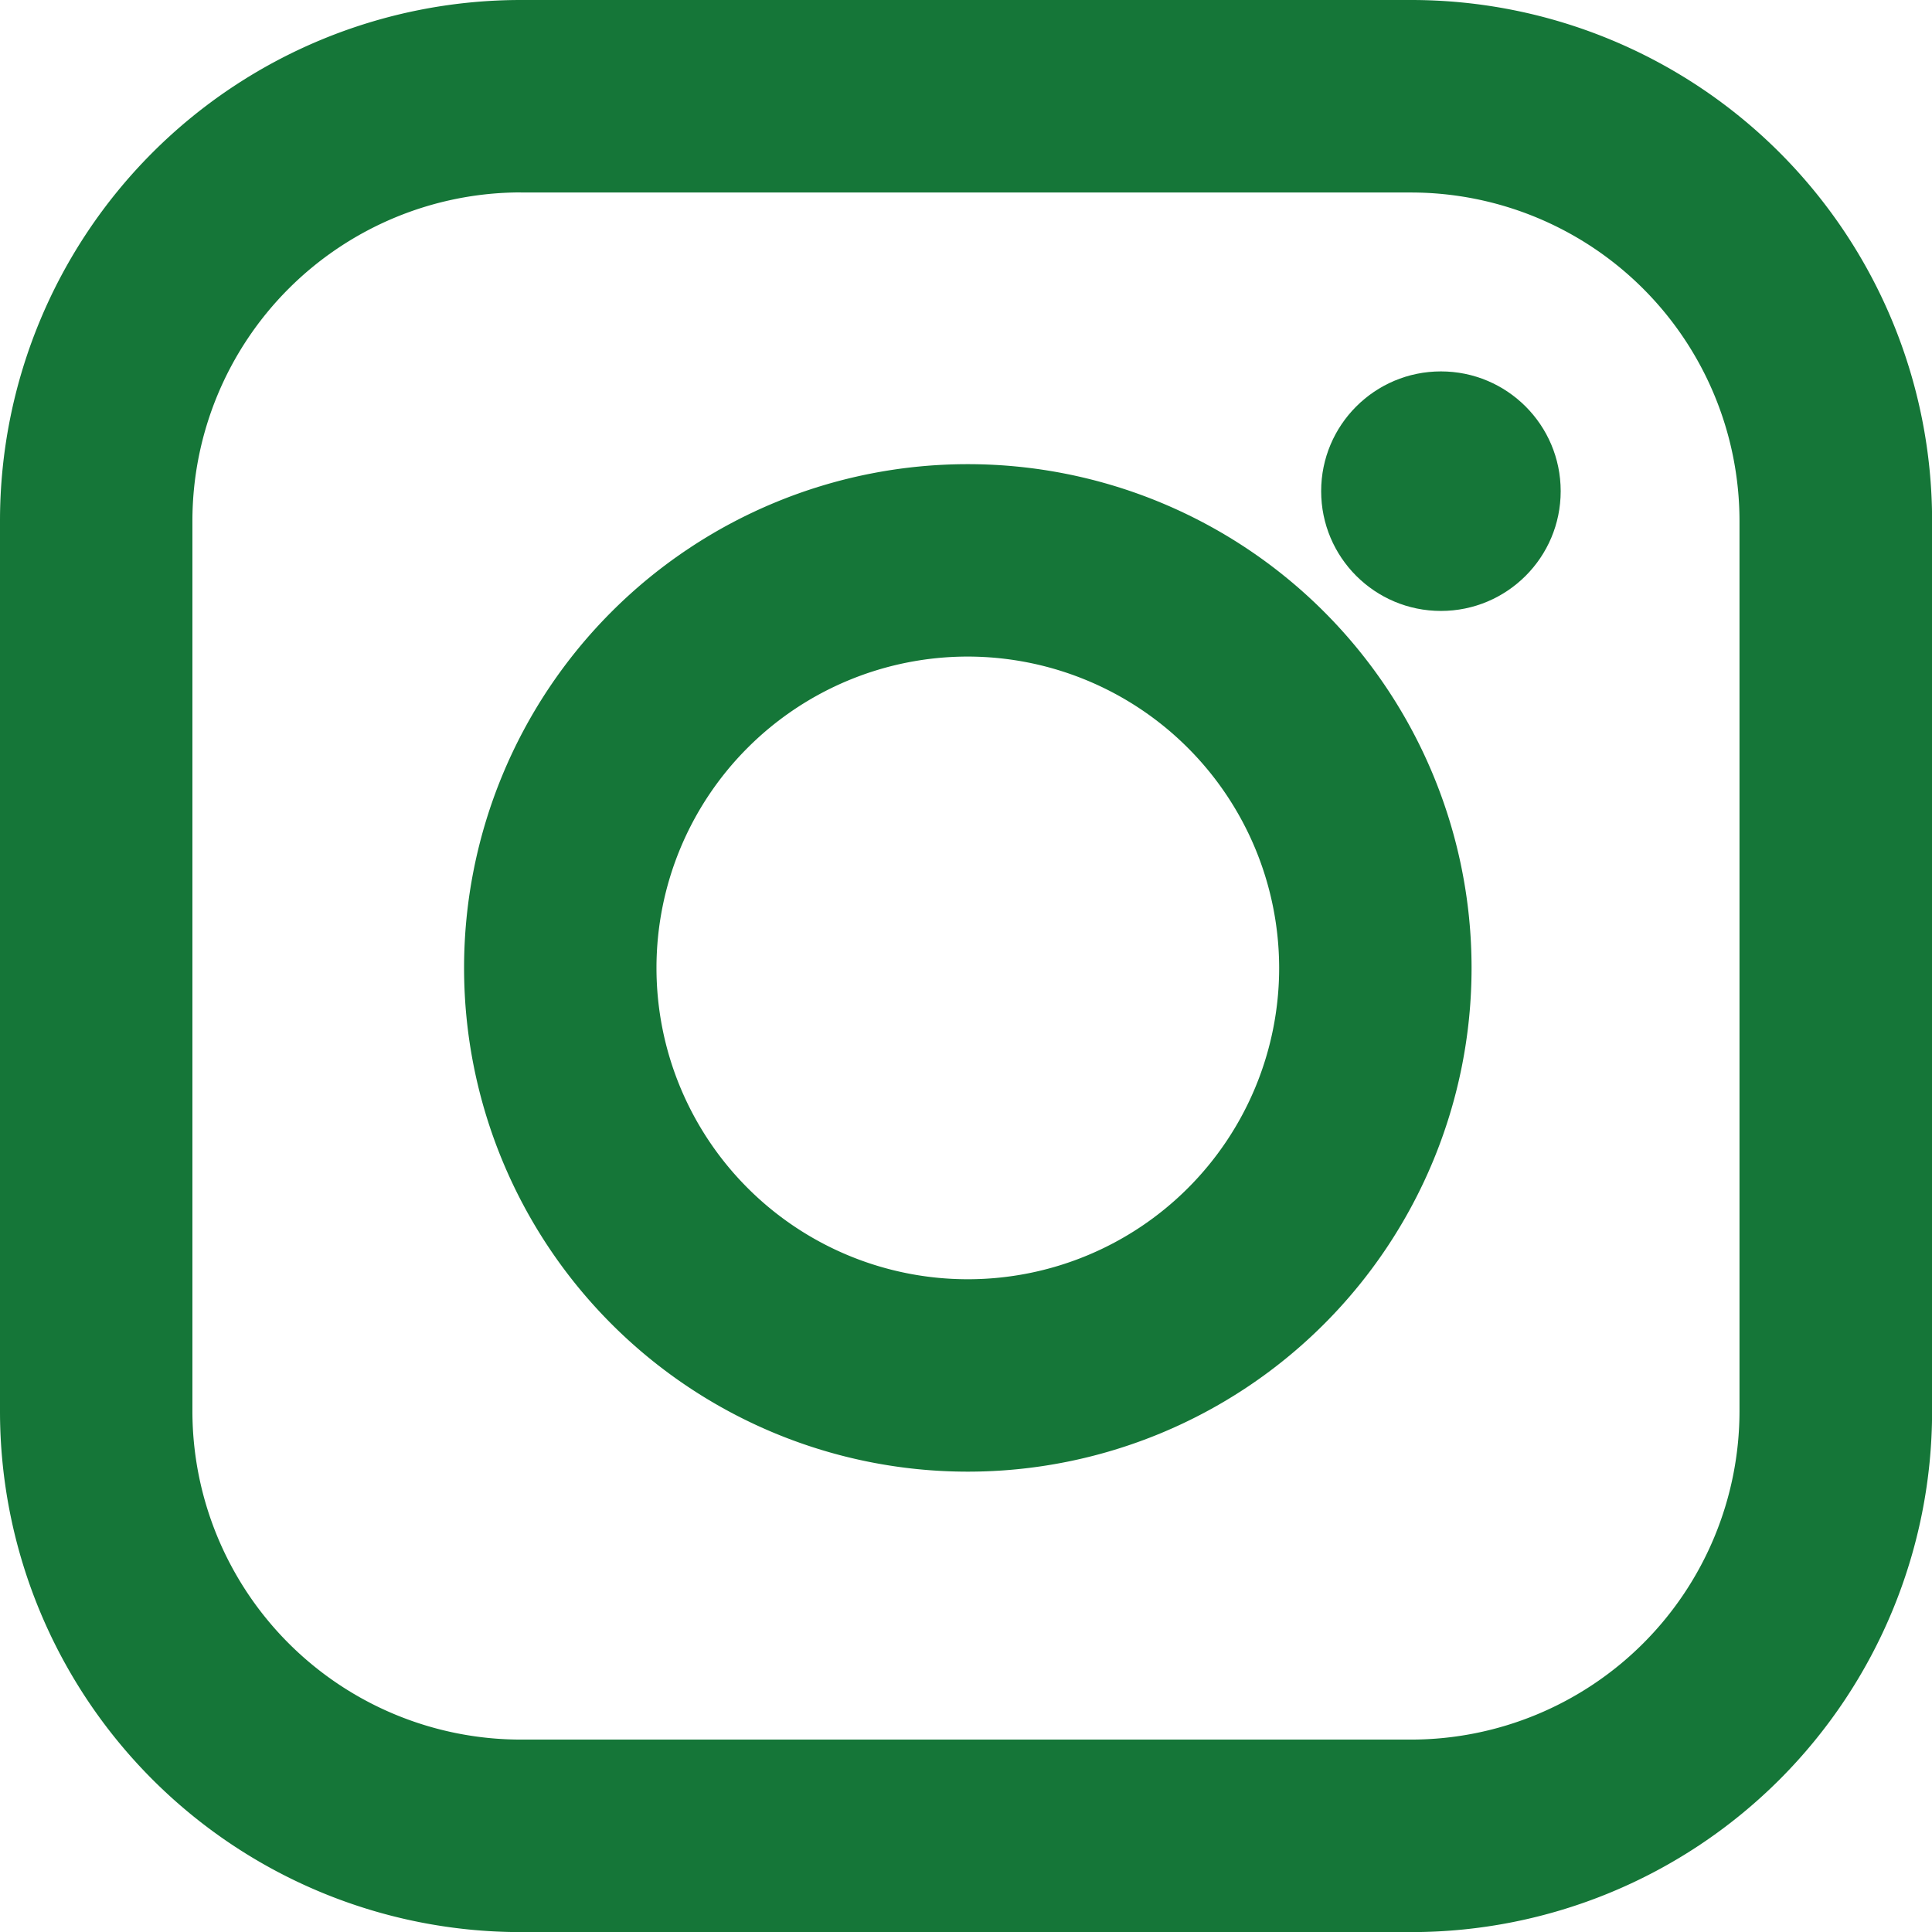 <svg xmlns="http://www.w3.org/2000/svg" width="20.745" height="20.745" viewBox="0 0 20.745 20.745"><g transform="translate(-10792 2435)"><path d="M5.592,2.066A3.529,3.529,0,0,0,2.066,5.592v9.562a3.529,3.529,0,0,0,3.525,3.525h9.562a3.529,3.529,0,0,0,3.525-3.525V5.592a3.529,3.529,0,0,0-3.525-3.525H5.592M5.592,0h9.562a5.592,5.592,0,0,1,5.592,5.592v9.562a5.592,5.592,0,0,1-5.592,5.592H5.592A5.592,5.592,0,0,1,0,15.154V5.592A5.592,5.592,0,0,1,5.592,0Z" transform="translate(10792 -2435)" fill="#157638"/><path d="M5.409,2.066A3.343,3.343,0,1,0,8.752,5.409,3.347,3.347,0,0,0,5.409,2.066M5.409,0A5.409,5.409,0,1,1,0,5.409,5.409,5.409,0,0,1,5.409,0Z" transform="translate(10796.983 -2430.016)" fill="#157638"/><circle cx="1.286" cy="1.286" r="1.286" transform="translate(10806.186 -2431.012)" fill="#157638"/></g></svg>